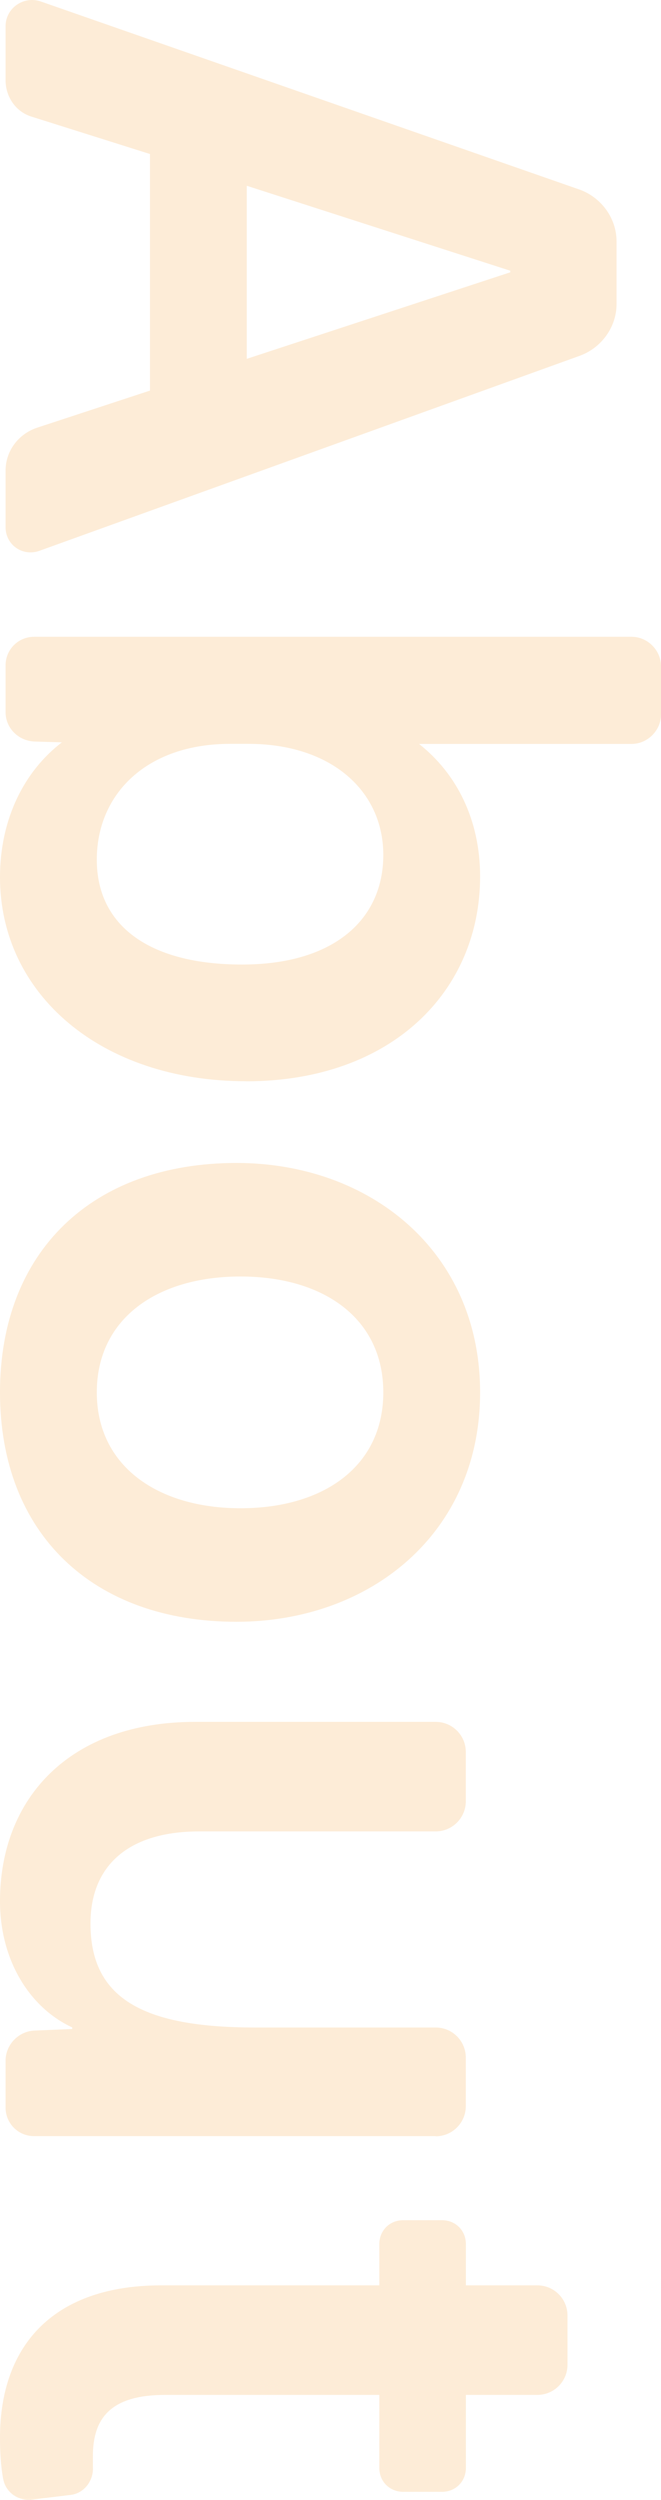 <?xml version="1.0" encoding="UTF-8"?><svg id="_レイヤー_2" xmlns="http://www.w3.org/2000/svg" width="87.88" height="332.24" viewBox="0 0 87.88 332.24"><defs><style>.cls-1{opacity:.2;}.cls-2{fill:#f4a135;}</style></defs><g id="menu"><g class="cls-1"><g><path class="cls-2" d="m.74,70.06v-7.49c0-2.64,1.69-4.85,4.11-5.7l15.09-4.96v-31.44l-15.72-4.96c-2.11-.63-3.48-2.64-3.48-4.85V3.49C.74,1.06,3.17-.62,5.49.22l71.63,25c2.85,1.06,4.85,3.8,4.85,6.86v8.33c0,3.06-2,5.8-4.85,6.86L5.17,73.23c-2.22.74-4.43-.84-4.43-3.17Zm32.07-22.37l35.03-11.5v-.21l-35.03-11.29v23Z"/><path class="cls-2" d="m32.71,143.7c-19.2,0-32.71-11.5-32.71-27.11,0-7.81,3.27-14.14,8.23-17.93l-3.69-.11c-2.11-.11-3.8-1.79-3.8-3.9v-6.22c0-2.11,1.69-3.8,3.8-3.8h79.44c2.11,0,3.9,1.79,3.9,3.9v6.44c0,2.11-1.79,3.9-3.9,3.9h-28.27c4.96,3.9,8.12,10.02,8.12,17.62,0,15.19-11.71,27.22-31.12,27.22Zm-.53-15.51c12.24,0,18.78-6.01,18.78-14.56s-6.96-14.77-17.94-14.77h-2.43c-11.08,0-17.72,6.65-17.72,15.4s6.96,13.93,19.31,13.93Z"/><path class="cls-2" d="m31.44,215.54c-19.1,0-31.44-11.71-31.44-30.49s12.34-30.49,31.44-30.49c17.72,0,32.39,11.71,32.39,30.49s-14.66,30.49-32.39,30.49Zm.53-15.09c11.08,0,18.99-5.59,18.99-15.4s-7.91-15.4-18.99-15.4-19.1,5.59-19.1,15.4,8.12,15.4,19.1,15.4Z"/><path class="cls-2" d="m57.92,283.9H4.54c-2.11,0-3.8-1.69-3.8-3.8v-6.22c0-2.11,1.69-3.9,3.8-4.01l5.06-.21v-.21c-5.7-2.64-9.6-8.97-9.6-16.77,0-13.71,9.28-23.84,25.95-23.84h31.97c2.22,0,4.01,1.79,4.01,4.01v6.54c0,2.21-1.79,4.01-4.01,4.01h-31.44c-9.39,0-14.45,4.54-14.45,12.24,0,9.81,6.75,13.82,21.84,13.82h24.05c2.22,0,4.01,1.79,4.01,4.01v6.44c0,2.21-1.79,4.01-4.01,4.01Z"/><path class="cls-2" d="m.42,329.48c-.32-1.79-.42-3.59-.42-5.49,0-12.55,7.39-20.26,21.42-20.26h29.01v-5.49c0-1.79,1.37-3.17,3.17-3.17h5.17c1.79,0,3.17,1.37,3.17,3.17v5.49h9.5c2.22,0,4.01,1.79,4.01,4.01v6.54c0,2.21-1.79,4.01-4.01,4.01h-9.5v9.71c0,1.79-1.37,3.17-3.17,3.17h-5.17c-1.79,0-3.17-1.37-3.17-3.17v-9.71h-28.48c-6.96,0-9.6,2.85-9.6,8.12v1.48c.11,1.79-1.16,3.48-2.95,3.69l-5.17.63c-1.79.21-3.48-.95-3.8-2.74Z"/></g></g></g></svg>